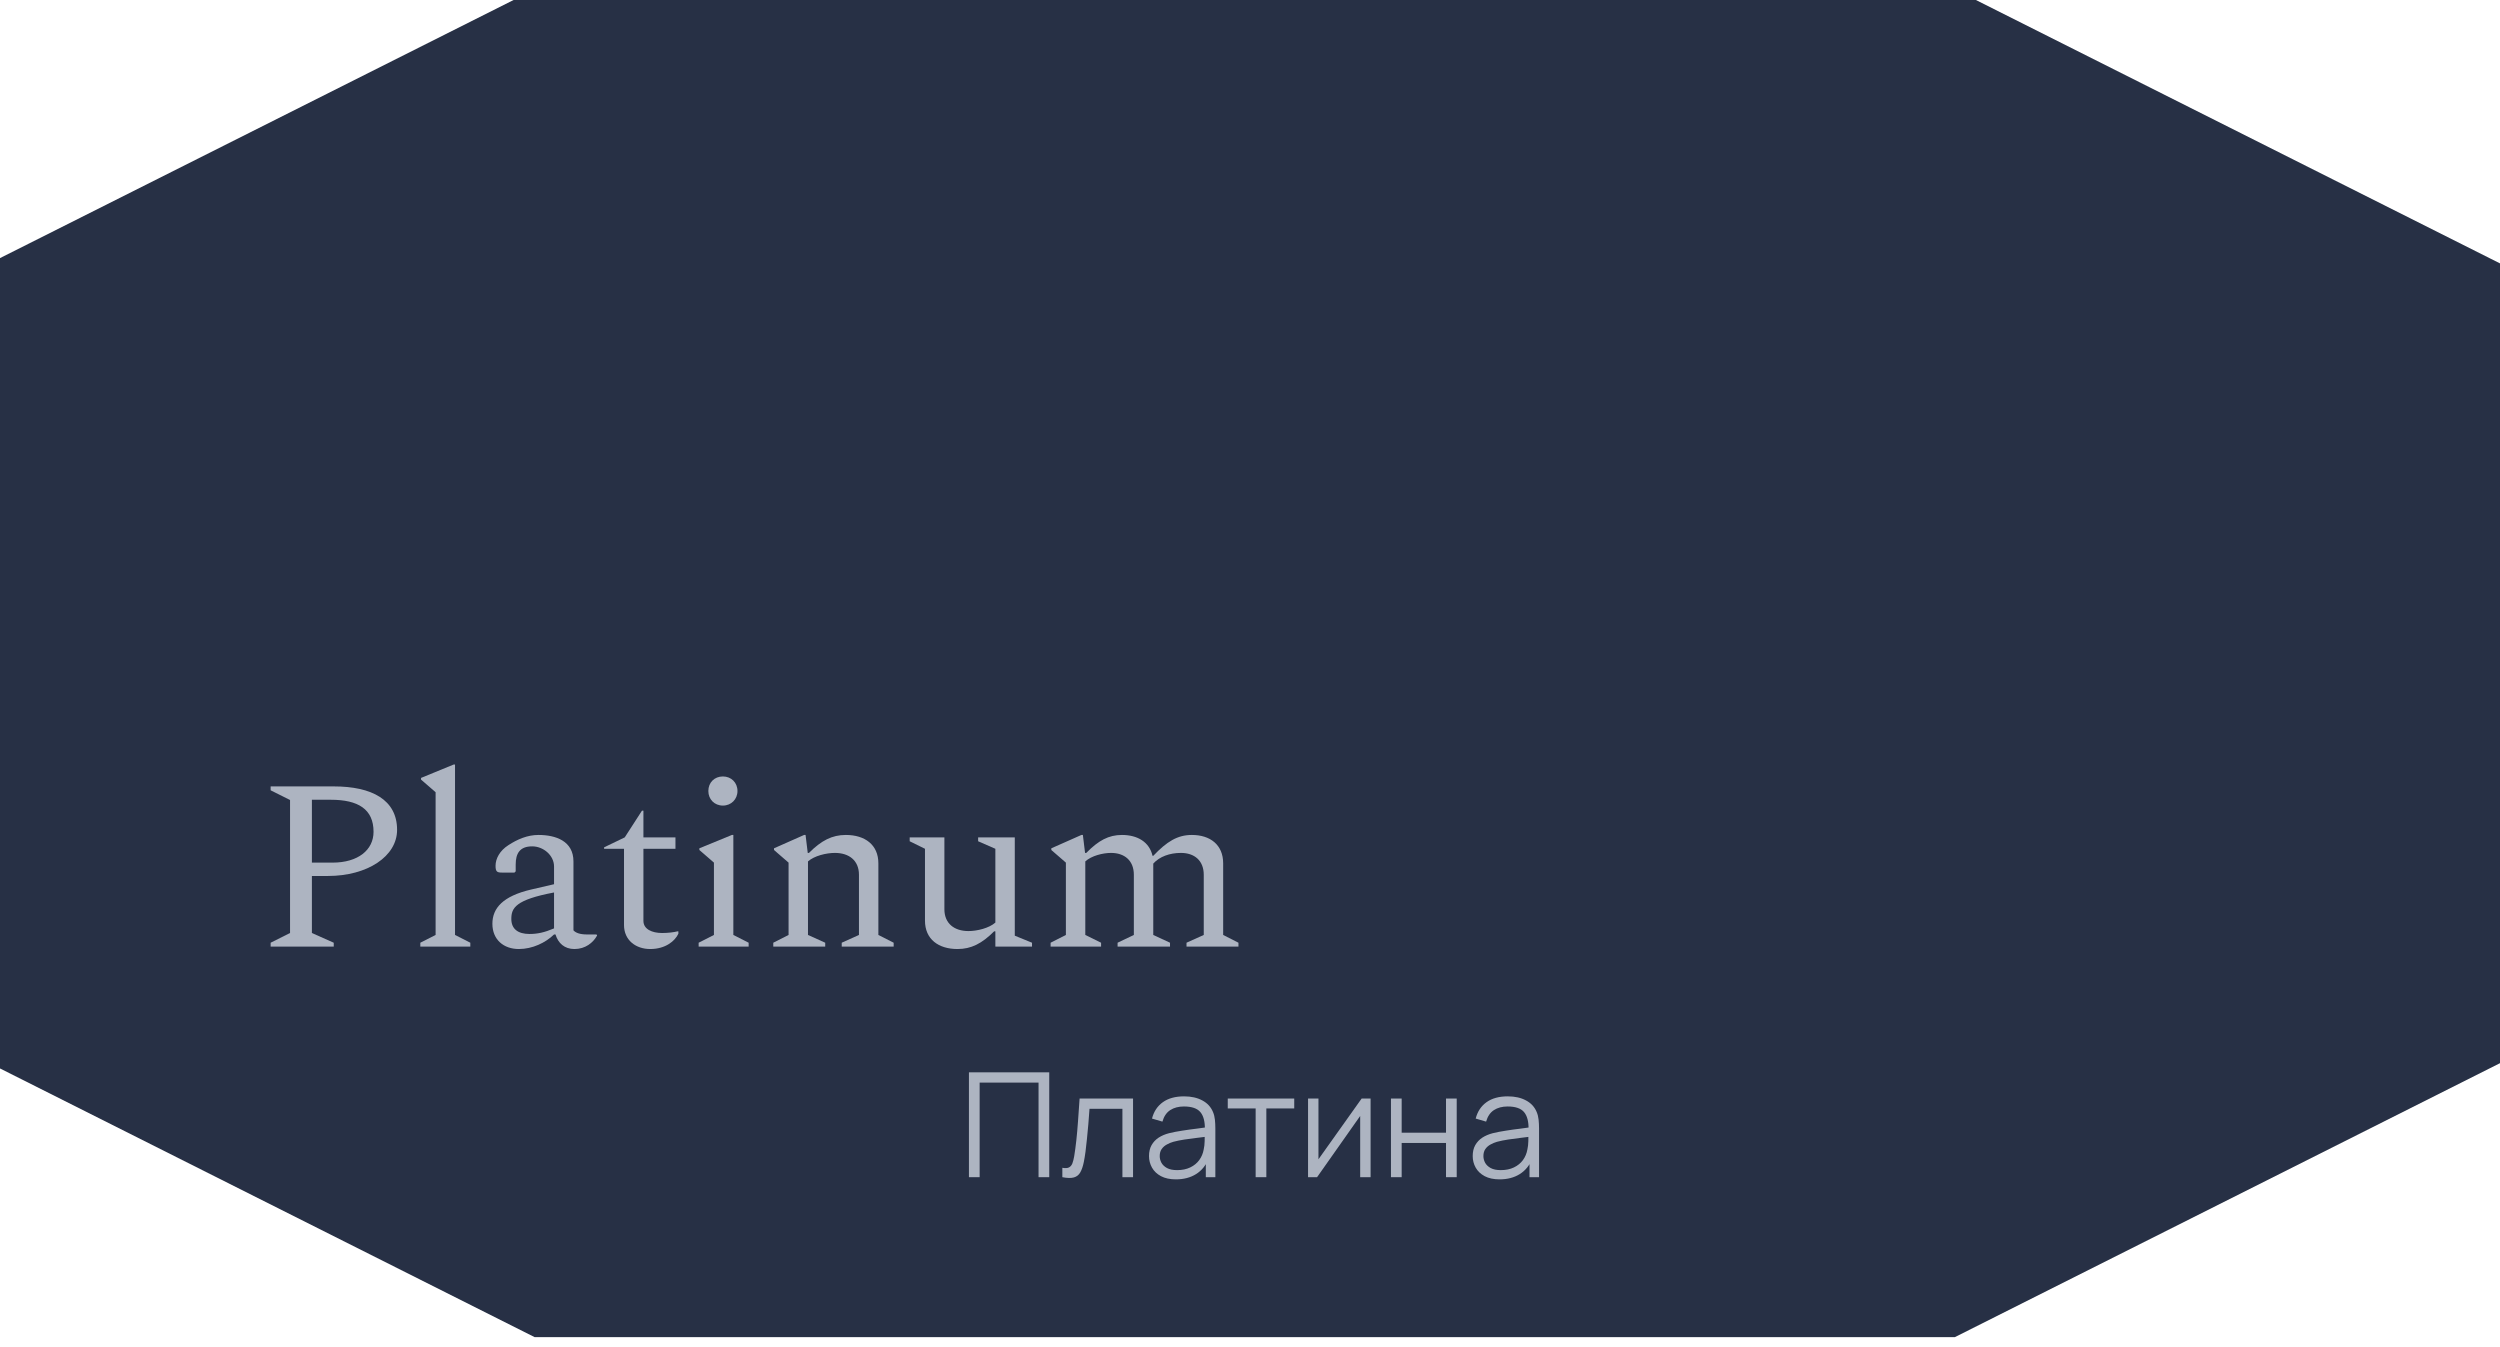 <svg width="206" height="111" viewBox="0 0 206 111" fill="none" xmlns="http://www.w3.org/2000/svg">
<path fill-rule="evenodd" clip-rule="evenodd" d="M42.319 0L0 21.268V88.04L44.048 110.178H161.085L206 87.605V21.704L162.814 0H42.319Z" fill="#273045"/>
<path d="M22.3 78H27.5V77.68L25.7 76.88V72.18H27.02C30.28 72.18 32.72 70.56 32.72 68.38C32.72 65.9 30.64 64.8 27.5 64.8H22.3V65.12L23.9 65.92V76.88L22.3 77.68V78ZM27.26 65.9C29.52 65.9 30.78 66.68 30.78 68.54C30.78 70.04 29.5 71.08 27.4 71.08H25.7V65.9H27.26Z" fill="#ADB4C1"/>
<path d="M34.634 78H38.754V77.68L37.494 77.04V63H37.374L34.694 64.1V64.24L35.894 65.28V77.04L34.634 77.68V78Z" fill="#ADB4C1"/>
<path d="M42.753 78.2C43.873 78.2 44.953 77.68 45.653 77H45.773C45.993 77.72 46.513 78.2 47.333 78.2C48.233 78.2 48.873 77.68 49.193 77.1V77.04L49.133 77H48.373C47.773 77 47.433 76.86 47.253 76.66V70.98C47.253 69.3 45.793 68.8 44.373 68.8C43.453 68.8 42.633 69.16 41.893 69.64C41.173 70.1 40.833 70.76 40.833 71.34C40.833 71.82 40.953 71.9 41.353 71.9H42.393L42.493 71.8V71.24C42.493 70.32 42.833 69.74 43.853 69.74C44.773 69.74 45.653 70.48 45.653 71.4V72.86L43.753 73.3C41.453 73.84 40.573 74.82 40.573 76.12C40.573 77.42 41.493 78.2 42.753 78.2ZM42.133 75.72C42.133 74.82 42.473 74.14 45.653 73.54V76.5C44.853 76.84 44.273 76.96 43.633 76.96C42.673 76.96 42.133 76.54 42.133 75.72Z" fill="#ADB4C1"/>
<path d="M53.578 78.2C54.838 78.2 55.618 77.54 55.898 76.94V76.74H55.838C55.518 76.82 55.058 76.88 54.558 76.88C53.718 76.88 53.018 76.56 53.018 75.88V69.94H55.658V69H53.018V66.8H52.898L51.478 69L49.778 69.82V69.94H51.418V76.22C51.418 77.48 52.398 78.2 53.578 78.2Z" fill="#ADB4C1"/>
<path d="M59.568 66.38C60.248 66.38 60.768 65.86 60.768 65.18C60.768 64.48 60.248 63.98 59.568 63.98C58.868 63.98 58.368 64.48 58.368 65.18C58.368 65.86 58.868 66.38 59.568 66.38ZM57.568 78H61.688V77.68L60.428 77.04V68.8H60.308L57.628 69.9V70.04L58.828 71.08V77.04L57.568 77.68V78Z" fill="#ADB4C1"/>
<path d="M63.718 78H67.998V77.68L66.578 77.04V70.98C67.098 70.52 68.078 70.28 68.798 70.28C69.958 70.28 70.778 70.9 70.778 72.08V77.04L69.358 77.68V78H73.638V77.68L72.378 77.04V71.14C72.378 69.6 71.258 68.8 69.698 68.8C68.558 68.8 67.678 69.26 66.658 70.28H66.558L66.378 68.8H66.258L63.778 69.9V70.04L64.978 71.08V77.04L63.718 77.68V78Z" fill="#ADB4C1"/>
<path d="M78.898 78.2C80.018 78.2 80.898 77.76 81.918 76.74H82.018V78H85.038V77.68L83.618 77.1V69H80.598V69.32L82.018 69.94V76.02C81.498 76.48 80.518 76.72 79.798 76.72C78.638 76.72 77.818 76.1 77.818 74.92V69H74.958V69.32L76.218 69.94V75.86C76.218 77.4 77.338 78.2 78.898 78.2Z" fill="#ADB4C1"/>
<path d="M86.569 78H90.729V77.68L89.429 77.04V70.98C89.929 70.52 90.869 70.28 91.549 70.28C92.649 70.28 93.429 70.9 93.429 72.08V77.04L92.089 77.68V78H96.409V77.68L95.029 77.04V71.16C95.549 70.58 96.389 70.28 97.309 70.28C98.409 70.28 99.189 70.9 99.189 72.08V77.04L97.769 77.68V78H102.049V77.68L100.789 77.04V71.14C100.789 69.6 99.709 68.8 98.209 68.8C97.029 68.8 96.149 69.34 95.029 70.52H94.969C94.709 69.38 93.729 68.8 92.449 68.8C91.349 68.8 90.509 69.26 89.509 70.28H89.409L89.229 68.8H89.109L86.629 69.9V70.04L87.829 71.08V77.04L86.569 77.68V78Z" fill="#ADB4C1"/>
<path d="M79.84 97V88.36H86.458V97H85.576V89.206H80.722V97H79.84Z" fill="#ADB4C1"/>
<path d="M87.537 97V96.226C87.777 96.27 87.959 96.26 88.083 96.196C88.211 96.128 88.305 96.016 88.365 95.86C88.425 95.7 88.475 95.502 88.515 95.266C88.579 94.874 88.637 94.442 88.689 93.97C88.741 93.498 88.787 92.978 88.827 92.41C88.871 91.838 88.915 91.208 88.959 90.52H93.363V97H92.487V91.366H89.775C89.747 91.79 89.715 92.212 89.679 92.632C89.643 93.052 89.605 93.456 89.565 93.844C89.529 94.228 89.489 94.582 89.445 94.906C89.401 95.23 89.355 95.51 89.307 95.746C89.235 96.102 89.139 96.386 89.019 96.598C88.903 96.81 88.729 96.95 88.497 97.018C88.265 97.086 87.945 97.08 87.537 97Z" fill="#ADB4C1"/>
<path d="M96.893 97.18C96.405 97.18 95.995 97.092 95.663 96.916C95.335 96.74 95.089 96.506 94.925 96.214C94.761 95.922 94.679 95.604 94.679 95.26C94.679 94.908 94.749 94.608 94.889 94.36C95.033 94.108 95.227 93.902 95.471 93.742C95.719 93.582 96.005 93.46 96.329 93.376C96.657 93.296 97.019 93.226 97.415 93.166C97.815 93.102 98.205 93.048 98.585 93.004C98.969 92.956 99.305 92.91 99.593 92.866L99.281 93.058C99.293 92.418 99.169 91.944 98.909 91.636C98.649 91.328 98.197 91.174 97.553 91.174C97.109 91.174 96.733 91.274 96.425 91.474C96.121 91.674 95.907 91.99 95.783 92.422L94.925 92.17C95.073 91.59 95.371 91.14 95.819 90.82C96.267 90.5 96.849 90.34 97.565 90.34C98.157 90.34 98.659 90.452 99.071 90.676C99.487 90.896 99.781 91.216 99.953 91.636C100.033 91.824 100.085 92.034 100.109 92.266C100.133 92.498 100.145 92.734 100.145 92.974V97H99.359V95.374L99.587 95.47C99.367 96.026 99.025 96.45 98.561 96.742C98.097 97.034 97.541 97.18 96.893 97.18ZM96.995 96.418C97.407 96.418 97.767 96.344 98.075 96.196C98.383 96.048 98.631 95.846 98.819 95.59C99.007 95.33 99.129 95.038 99.185 94.714C99.233 94.506 99.259 94.278 99.263 94.03C99.267 93.778 99.269 93.59 99.269 93.466L99.605 93.64C99.305 93.68 98.979 93.72 98.627 93.76C98.279 93.8 97.935 93.846 97.595 93.898C97.259 93.95 96.955 94.012 96.683 94.084C96.499 94.136 96.321 94.21 96.149 94.306C95.977 94.398 95.835 94.522 95.723 94.678C95.615 94.834 95.561 95.028 95.561 95.26C95.561 95.448 95.607 95.63 95.699 95.806C95.795 95.982 95.947 96.128 96.155 96.244C96.367 96.36 96.647 96.418 96.995 96.418Z" fill="#ADB4C1"/>
<path d="M103.465 97V91.336H101.167V90.52H106.645V91.336H104.347V97H103.465Z" fill="#ADB4C1"/>
<path d="M112.937 90.52V97H112.079V91.954L108.527 97H107.783V90.52H108.641V95.524L112.199 90.52H112.937Z" fill="#ADB4C1"/>
<path d="M114.615 97V90.52H115.497V93.334H119.151V90.52H120.033V97H119.151V94.18H115.497V97H114.615Z" fill="#ADB4C1"/>
<path d="M123.565 97.18C123.077 97.18 122.667 97.092 122.335 96.916C122.007 96.74 121.761 96.506 121.597 96.214C121.433 95.922 121.351 95.604 121.351 95.26C121.351 94.908 121.421 94.608 121.561 94.36C121.705 94.108 121.899 93.902 122.143 93.742C122.391 93.582 122.677 93.46 123.001 93.376C123.329 93.296 123.691 93.226 124.087 93.166C124.487 93.102 124.877 93.048 125.257 93.004C125.641 92.956 125.977 92.91 126.265 92.866L125.953 93.058C125.965 92.418 125.841 91.944 125.581 91.636C125.321 91.328 124.869 91.174 124.225 91.174C123.781 91.174 123.405 91.274 123.097 91.474C122.793 91.674 122.579 91.99 122.455 92.422L121.597 92.17C121.745 91.59 122.043 91.14 122.491 90.82C122.939 90.5 123.521 90.34 124.237 90.34C124.829 90.34 125.331 90.452 125.743 90.676C126.159 90.896 126.453 91.216 126.625 91.636C126.705 91.824 126.757 92.034 126.781 92.266C126.805 92.498 126.817 92.734 126.817 92.974V97H126.031V95.374L126.259 95.47C126.039 96.026 125.697 96.45 125.233 96.742C124.769 97.034 124.213 97.18 123.565 97.18ZM123.667 96.418C124.079 96.418 124.439 96.344 124.747 96.196C125.055 96.048 125.303 95.846 125.491 95.59C125.679 95.33 125.801 95.038 125.857 94.714C125.905 94.506 125.931 94.278 125.935 94.03C125.939 93.778 125.941 93.59 125.941 93.466L126.277 93.64C125.977 93.68 125.651 93.72 125.299 93.76C124.951 93.8 124.607 93.846 124.267 93.898C123.931 93.95 123.627 94.012 123.355 94.084C123.171 94.136 122.993 94.21 122.821 94.306C122.649 94.398 122.507 94.522 122.395 94.678C122.287 94.834 122.233 95.028 122.233 95.26C122.233 95.448 122.279 95.63 122.371 95.806C122.467 95.982 122.619 96.128 122.827 96.244C123.039 96.36 123.319 96.418 123.667 96.418Z" fill="#ADB4C1"/>
</svg>
